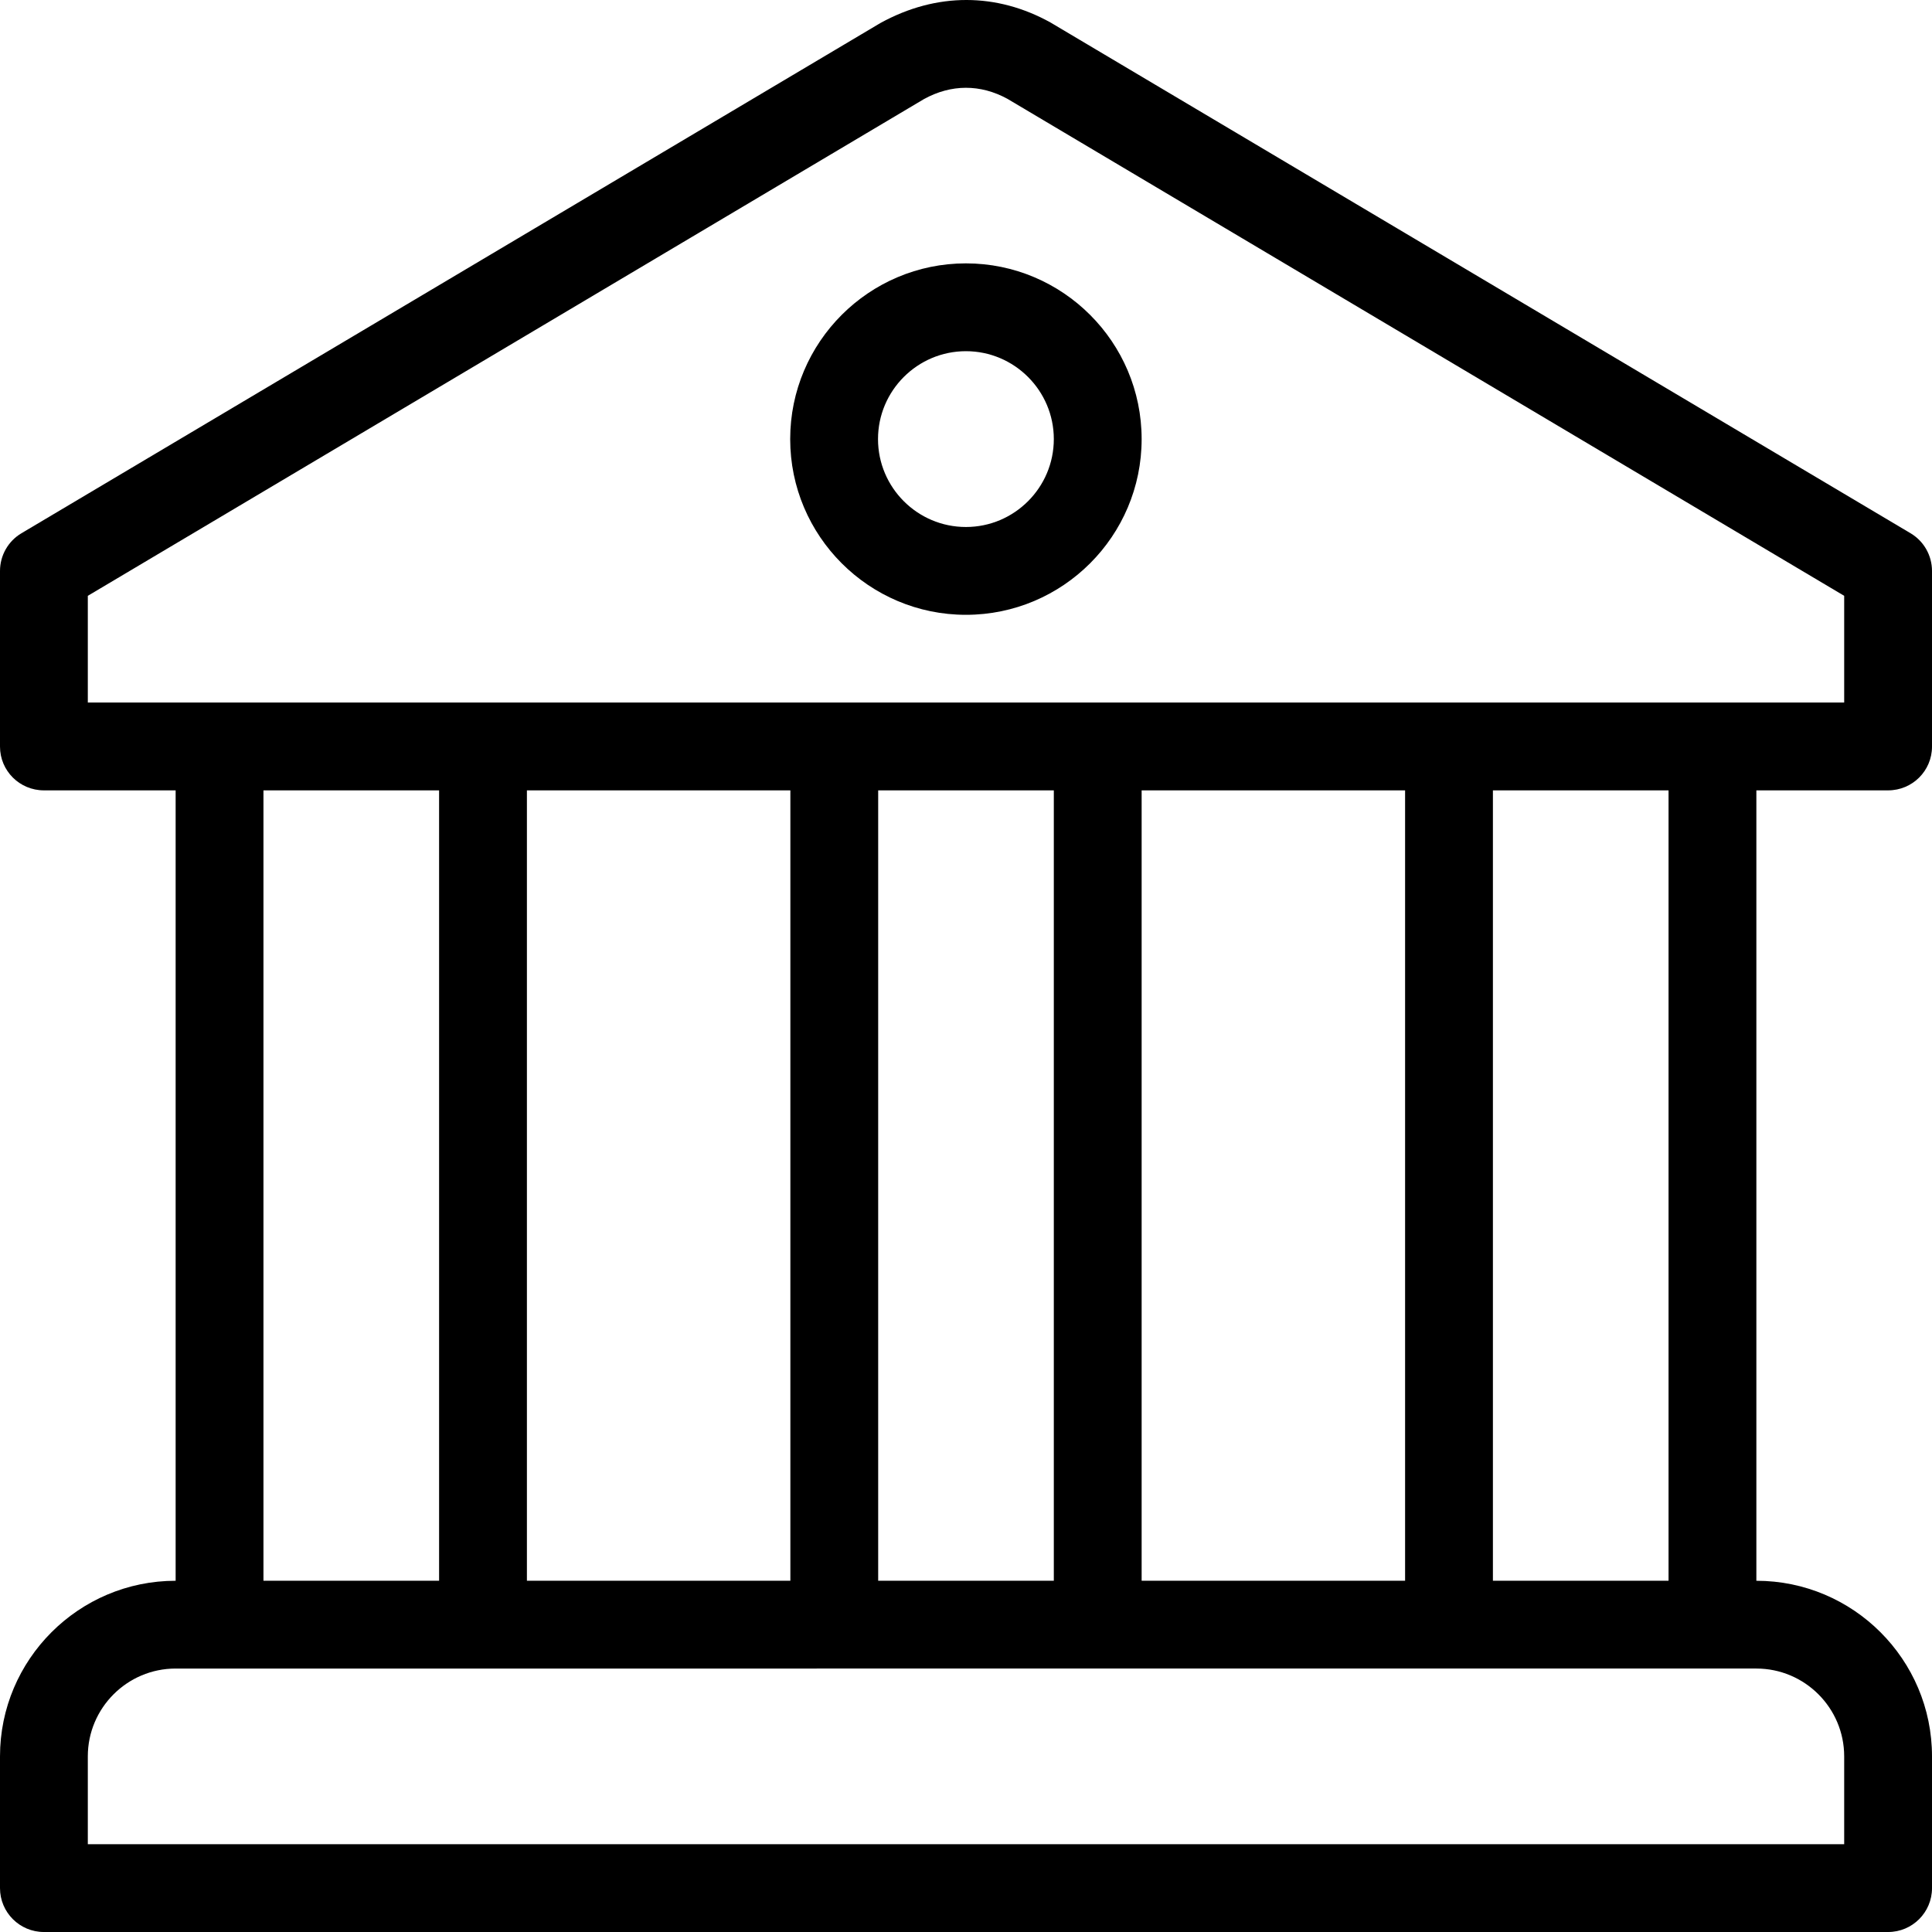<?xml version="1.0" encoding="UTF-8"?>
<svg xmlns="http://www.w3.org/2000/svg" xmlns:xlink="http://www.w3.org/1999/xlink" version="1.1" id="Layer_1" x="0px" y="0px" viewBox="0 0 469.333 469.333" style="enable-background:new 0 0 469.333 469.333;" xml:space="preserve">
<g>
	<g>
		<g>
			<path d="M234.646,63.979c-23.542,0-42.688,19.146-42.688,42.688s19.146,42.687,42.688,42.687     c23.542,0,42.687-19.146,42.687-42.687S258.187,63.979,234.646,63.979z M234.646,128.021c-11.771,0-21.354-9.583-21.354-21.354     s9.583-21.354,21.354-21.354c11.771,0,21.354,9.583,21.354,21.354S246.417,128.021,234.646,128.021z"></path>
			<path d="M458.667,192c5.896,0,10.667-4.742,10.667-10.637v-42.662c0-3.76-1.979-7.249-5.219-9.166L255.458,5.621     c-0.094-0.063-0.188-0.115-0.281-0.167c-12.969-7.187-27.594-7.405-41.313,0.146L5.219,129.535     C1.979,131.451,0,134.941,0,138.701v42.662C0,187.258,4.771,192,10.667,192h32v192.009C19.135,384.009,0,403.142,0,426.671     v31.997c0,5.895,4.771,10.666,10.667,10.666h448c5.896,0,10.667-4.77,10.667-10.666v-31.997     c0-23.529-19.135-42.662-42.667-42.662V192H458.667z M448,426.667V448H21.333v-21.333c0-11.76,9.573-21.333,21.333-21.333h10.667     H416h10.667C438.427,405.333,448,414.906,448,426.667z M64,384V192h42.667v192H64z M128,384V192h64v192H128z M213.333,384V192     H256v192H213.333z M277.333,384V192h64v192H277.333z M362.667,384V192h42.667v192H362.667z M21.333,170.667V144.74     L224.448,24.073c6.646-3.656,13.708-3.646,20.271-0.073L448,144.74v25.927H21.333z"></path>
		</g>
	</g>
</g>
<g>
</g>
<g>
</g>
<g>
</g>
<g>
</g>
<g>
</g>
<g>
</g>
<g>
</g>
<g>
</g>
<g>
</g>
<g>
</g>
<g>
</g>
<g>
</g>
<g>
</g>
<g>
</g>
<g>
</g>
</svg>
